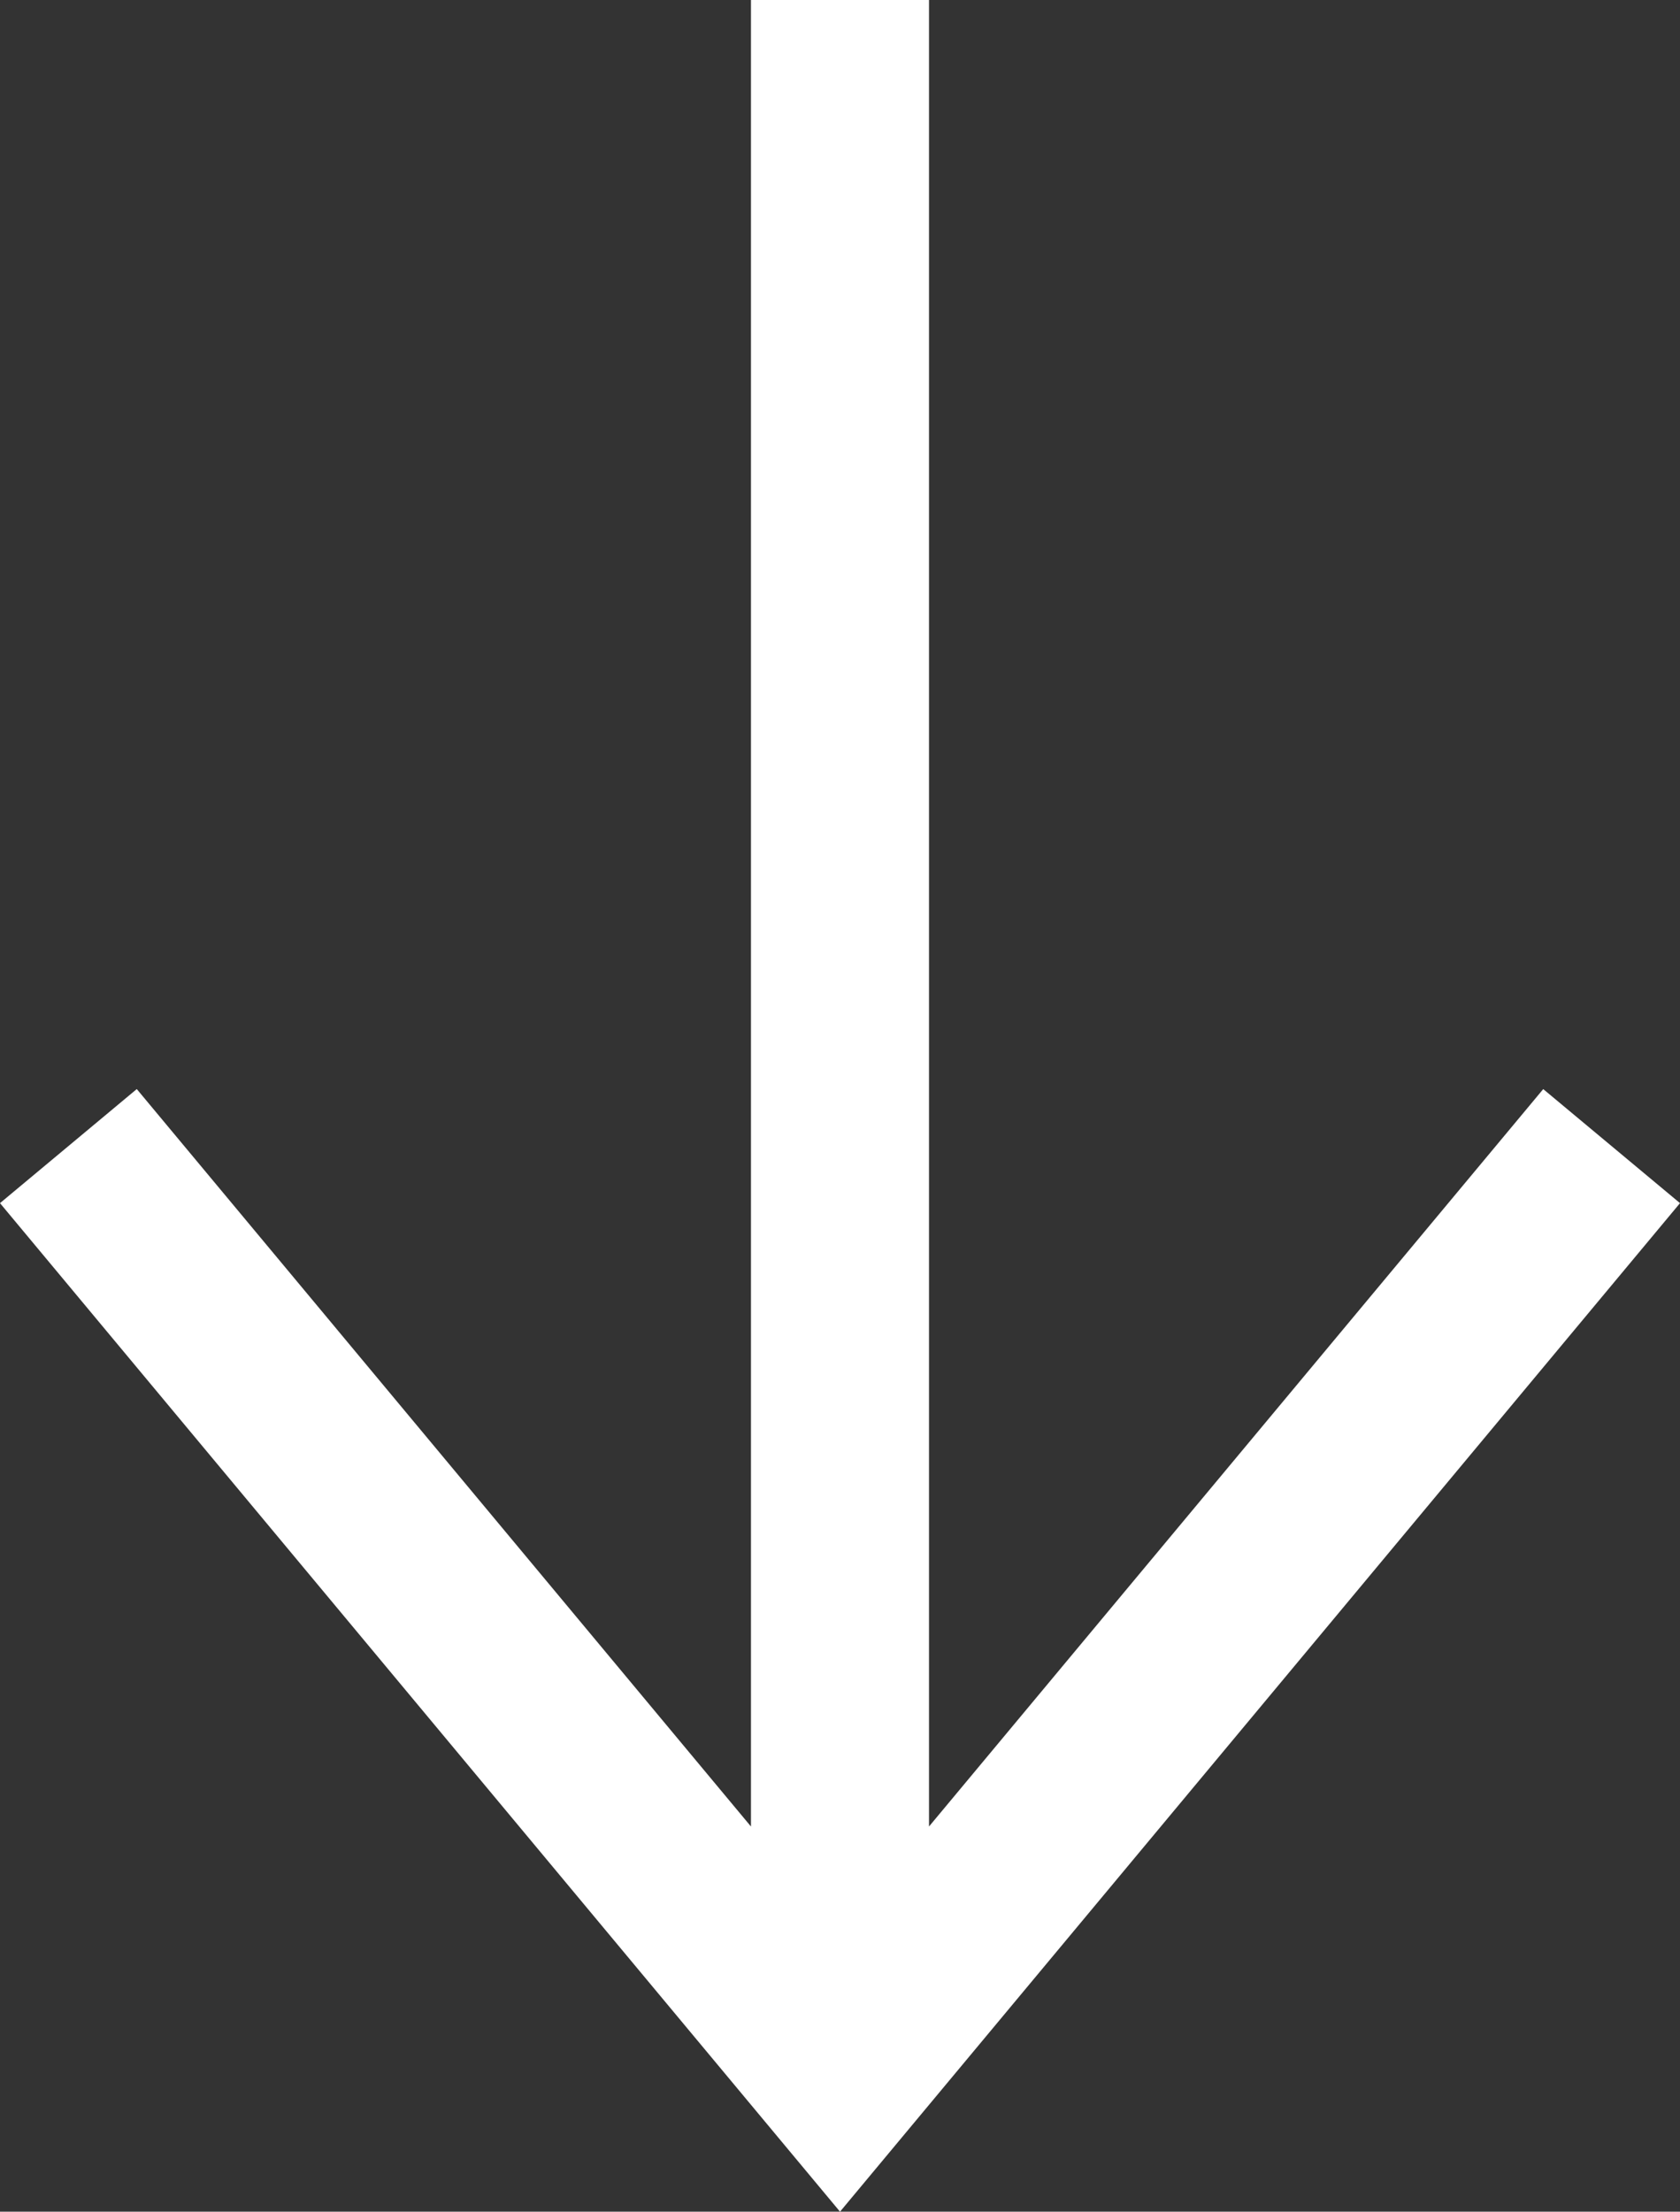 <svg xmlns="http://www.w3.org/2000/svg" width="57.559" height="75.737" viewBox="0 0 57.559 75.737"><rect x="0" y="0" width="57.559" height="75.737" fill="#333333" stroke="none"/><g id="_x39_" transform="translate(-15.361)"><path id="XMLID_24_" d="M44.141,75.737,15.361,41.2l4.686-3.906L41.09,62.547V0h6.1V62.547L68.234,37.295,72.92,41.2Z" fill="#fff"></path></g></svg>